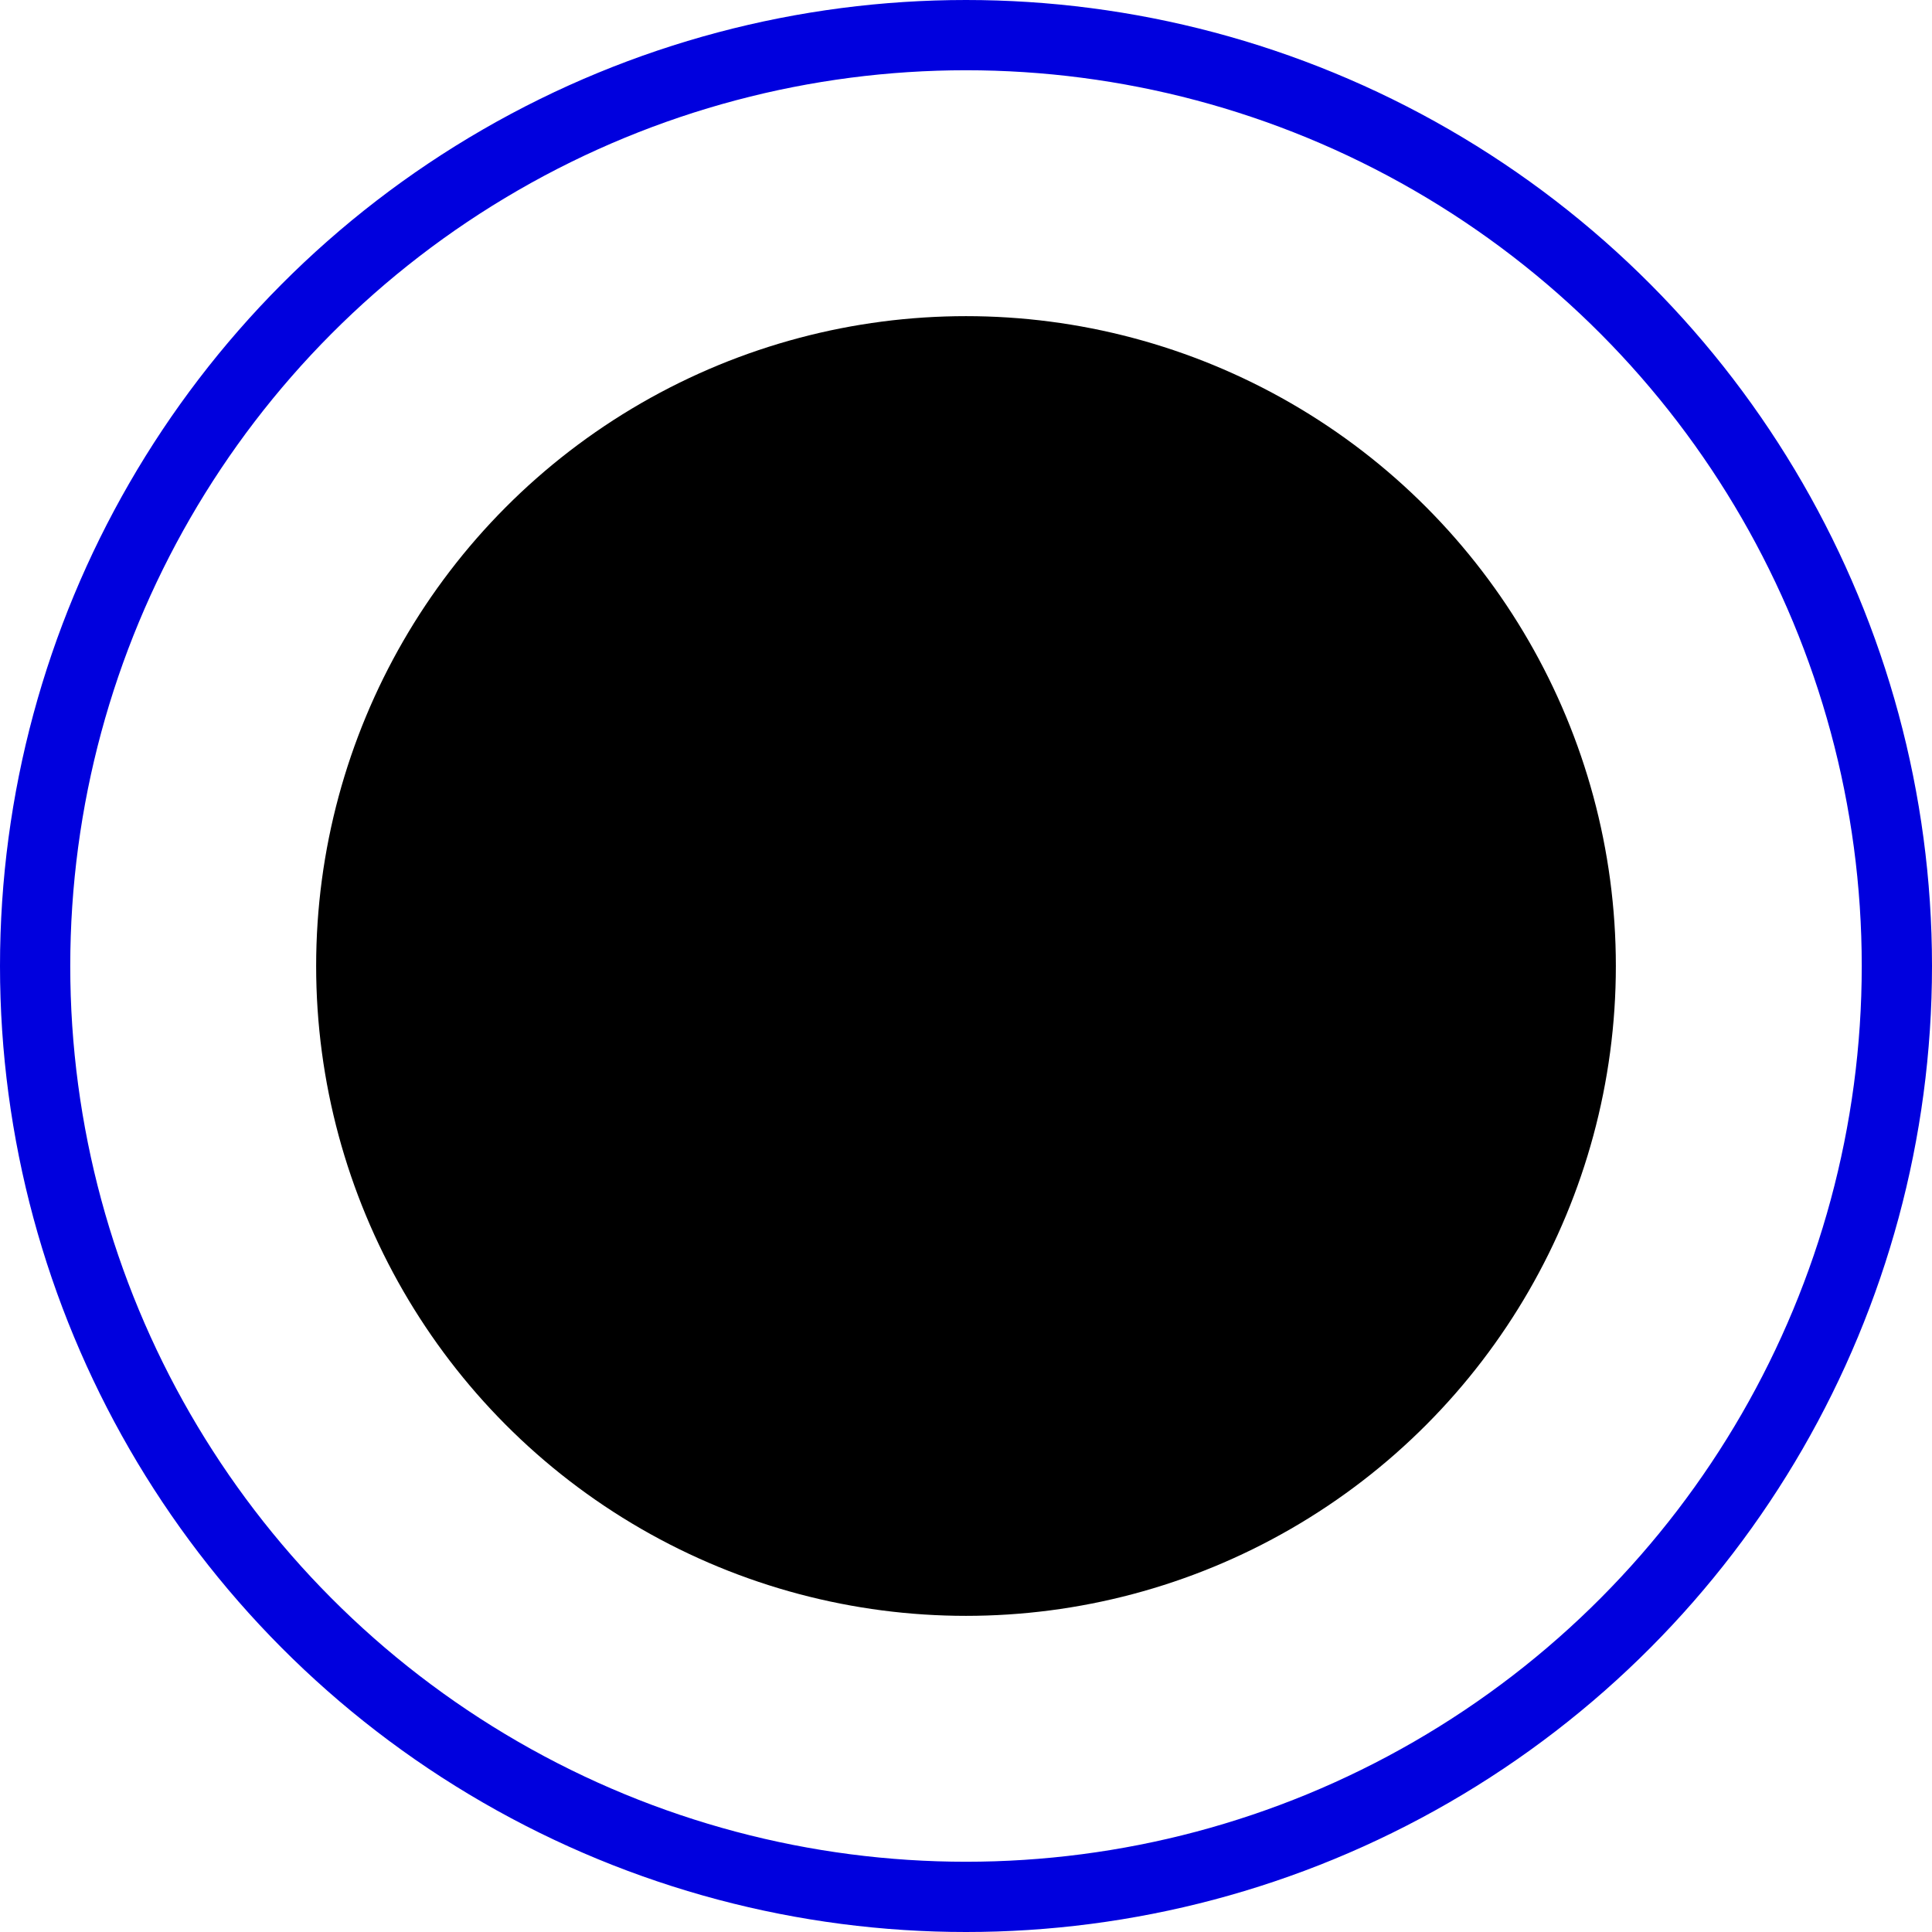 <svg width="55" height="55" viewBox="0 0 55 55" fill="none" xmlns="http://www.w3.org/2000/svg">
<circle cx="27.5" cy="27.5" r="26.5" stroke="#0000DE" stroke-width="2"/>
<circle cx="27.5" cy="27.5" r="18.5" fill="black"/>
</svg>
